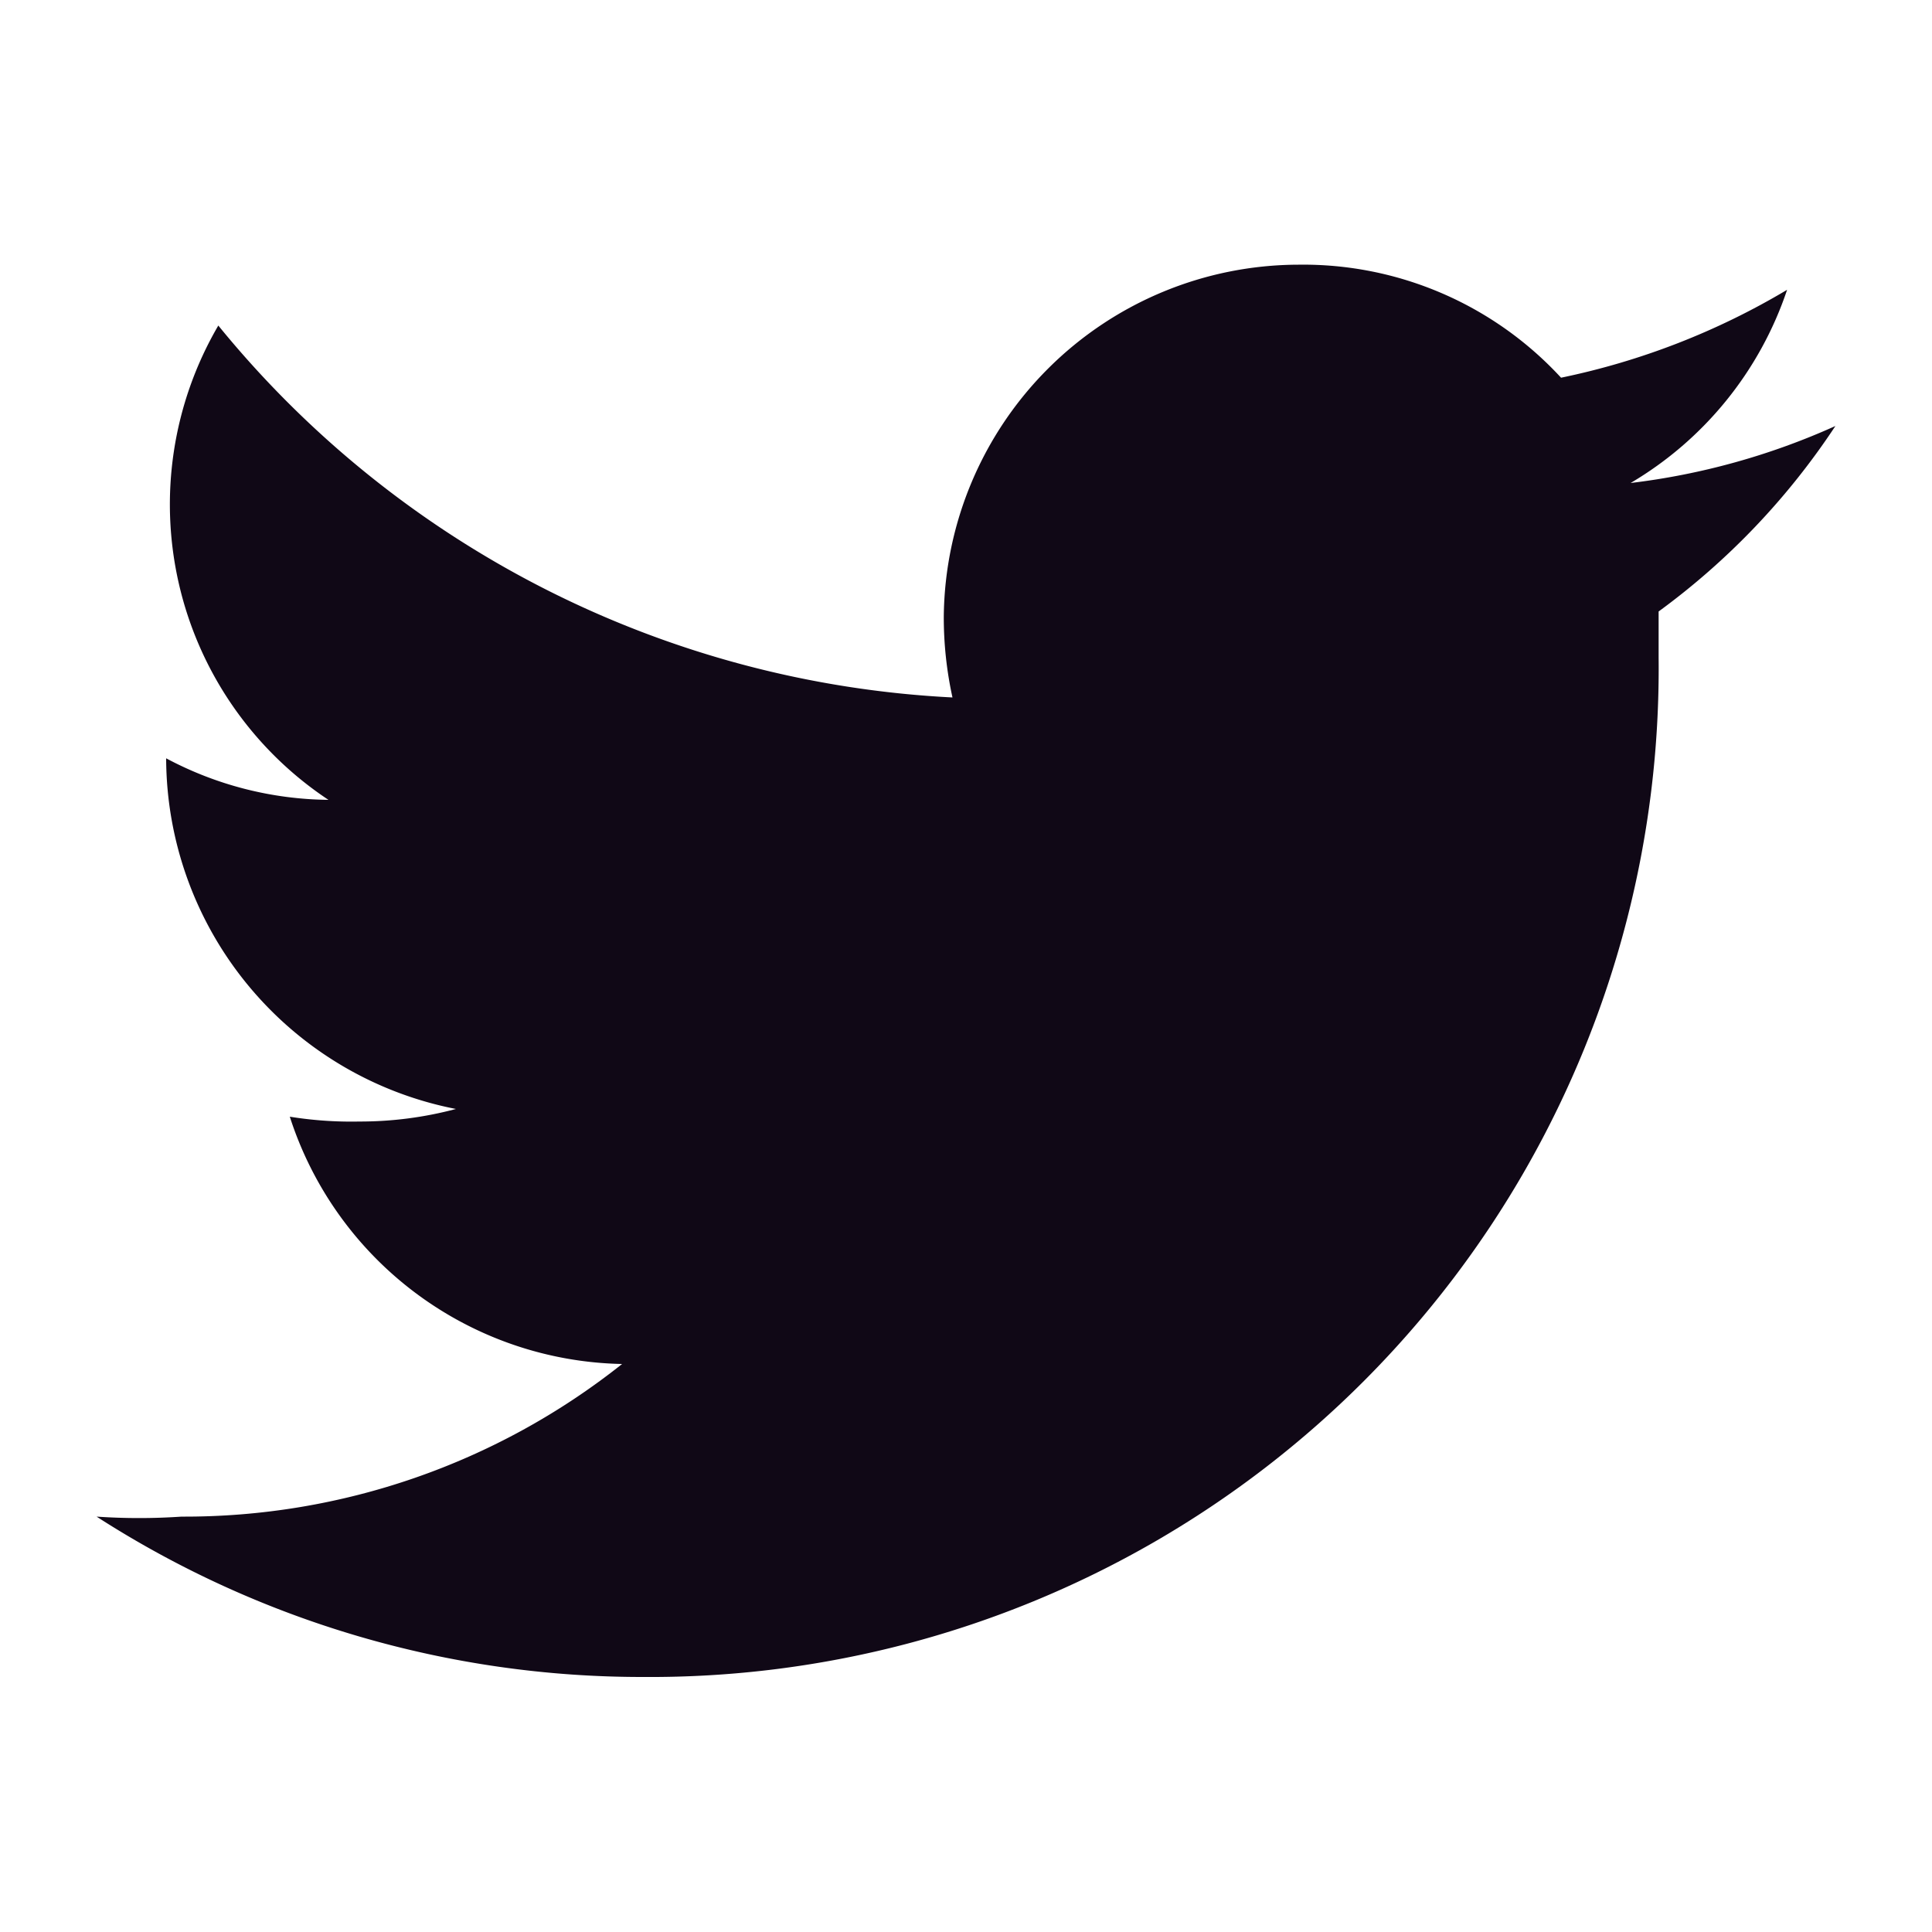 <svg id="access-point" xmlns="http://www.w3.org/2000/svg" viewBox="0 0 20 20"><defs><style>.cls-1{fill:#100816;}</style></defs><title>twitter</title><path class="cls-1" d="M19,4.41A7.26,7.26,0,0,1,16.88,5,3.68,3.68,0,0,0,18.5,3a7.55,7.55,0,0,1-2.34.91,3.63,3.63,0,0,0-2.72-1.17A3.68,3.68,0,0,0,9.77,6.38a3.86,3.86,0,0,0,.09.84,10.48,10.48,0,0,1-7.6-3.85A3.67,3.67,0,0,0,3.4,8.28a3.64,3.64,0,0,1-1.68-.43v0a3.71,3.71,0,0,0,3,3.63,3.85,3.85,0,0,1-1,.13A4,4,0,0,1,3,11.56a3.69,3.69,0,0,0,3.44,2.56A7.28,7.28,0,0,1,1.88,15.7a6.49,6.49,0,0,1-.88,0,10.43,10.43,0,0,0,5.66,1.66A10.44,10.44,0,0,0,17.17,6.81c0-.17,0-.32,0-.48A7.47,7.47,0,0,0,19,4.41Z"/></svg>